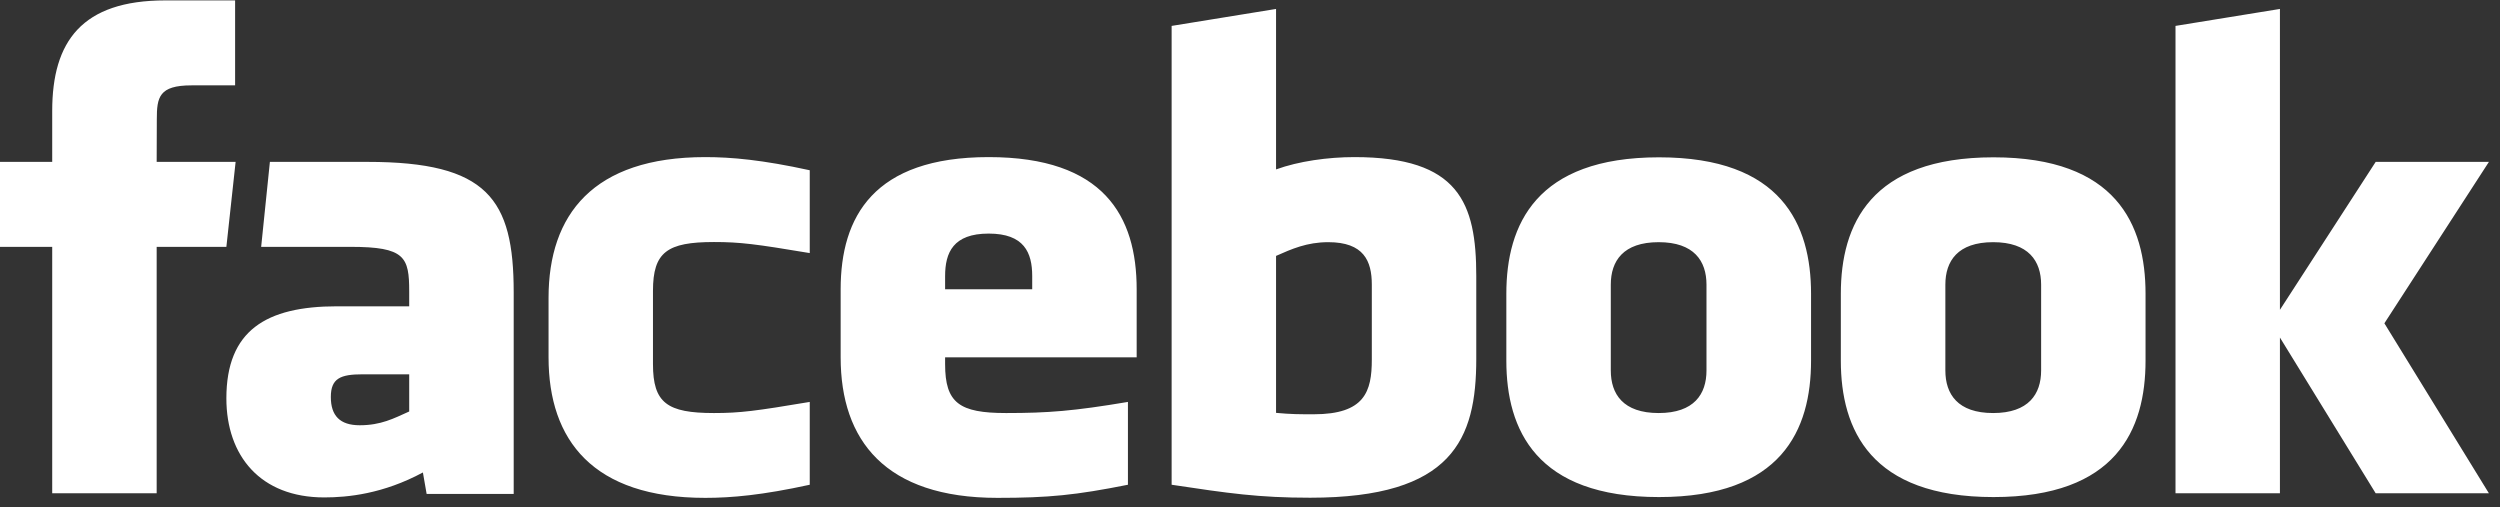 <svg width="69" height="14" viewBox="0 0 69 14" fill="none" xmlns="http://www.w3.org/2000/svg">
<rect x="0" y="0" width="69" height="14" fill="#333333" stroke="none"/>
<path fill-rule="evenodd" clip-rule="evenodd" d="M10.144 4.468H7.449L7.208 6.813H9.674C11.181 6.813 11.294 7.093 11.294 8.049V8.454H9.301C7.343 8.454 6.248 9.122 6.248 10.994C6.248 12.581 7.186 13.729 8.949 13.729C9.595 13.729 10.574 13.632 11.672 13.04L11.775 13.632H14.178V8.068C14.178 5.487 13.453 4.468 10.144 4.468ZM11.294 11.357C10.864 11.55 10.516 11.737 9.928 11.737C9.379 11.737 9.131 11.47 9.131 10.957C9.131 10.441 9.398 10.331 10.007 10.331H11.294V11.357H11.294ZM68.694 4.468H65.569L62.926 8.551V0.247L60.044 0.715V13.615H62.926V9.316L65.569 13.615H68.694L65.809 8.923L68.694 4.468ZM45.788 4.342C42.399 4.342 41.575 6.196 41.575 8.108V9.954C41.575 11.865 42.399 13.719 45.788 13.719C49.175 13.719 49.985 11.865 49.985 9.954V8.108C49.985 6.196 49.175 4.342 45.788 4.342ZM47.099 10.226C47.099 10.877 46.757 11.4 45.779 11.4C44.798 11.4 44.458 10.877 44.458 10.226V7.855C44.458 7.206 44.798 6.684 45.779 6.684C46.757 6.684 47.099 7.206 47.099 7.855V10.226ZM6.503 4.468H4.324L4.328 3.295C4.328 2.683 4.387 2.356 5.287 2.356H6.489V0.011H4.565C2.254 0.011 1.441 1.149 1.441 3.061V4.468H0V6.813H1.441V13.615H4.324V6.813H6.248L6.503 4.468ZM15.14 8.22V9.862C15.14 12.155 16.369 13.741 19.465 13.741C20.186 13.741 21.039 13.666 22.349 13.379V11.093C20.854 11.344 20.425 11.4 19.705 11.4C18.413 11.4 18.022 11.121 18.022 10.051V8.027C18.022 6.958 18.413 6.68 19.705 6.68C20.425 6.68 20.854 6.735 22.349 6.985V4.699C21.039 4.412 20.186 4.336 19.465 4.336C16.369 4.336 15.14 5.926 15.14 8.22ZM37.382 4.336C36.648 4.336 35.842 4.45 35.219 4.676V0.247L32.337 0.715V13.379C33.905 13.615 34.74 13.737 36.16 13.737C40.096 13.737 40.745 12.121 40.745 9.905V7.62C40.745 5.596 40.266 4.336 37.382 4.336ZM37.862 9.924C37.862 10.804 37.669 11.434 36.258 11.434C35.866 11.434 35.632 11.434 35.219 11.395V7.063C35.649 6.872 36.072 6.684 36.661 6.684C37.642 6.684 37.862 7.205 37.862 7.854V9.924ZM55.021 4.342C51.632 4.342 50.807 6.196 50.807 8.108V9.954C50.807 11.865 51.632 13.719 55.021 13.719C58.407 13.719 59.217 11.865 59.217 9.954V8.108C59.217 6.196 58.407 4.342 55.021 4.342ZM56.335 10.226C56.335 10.877 55.989 11.4 55.011 11.4C54.032 11.4 53.692 10.877 53.692 10.226V7.855C53.692 7.206 54.032 6.684 55.011 6.684C55.989 6.684 56.335 7.206 56.335 7.855V10.226ZM27.288 4.336C24.116 4.336 23.202 5.979 23.202 7.984V9.862C23.202 12.155 24.433 13.741 27.529 13.741C28.942 13.741 29.692 13.666 31.131 13.379V11.093C29.639 11.344 28.93 11.4 27.768 11.4C26.476 11.4 26.085 11.121 26.085 10.051V9.862H31.372V7.984C31.372 5.96 30.46 4.336 27.288 4.336ZM28.489 7.984H26.085V7.62C26.085 6.971 26.308 6.447 27.288 6.447C28.266 6.447 28.489 6.971 28.489 7.62V7.984Z" fill="white"/>
</svg>
